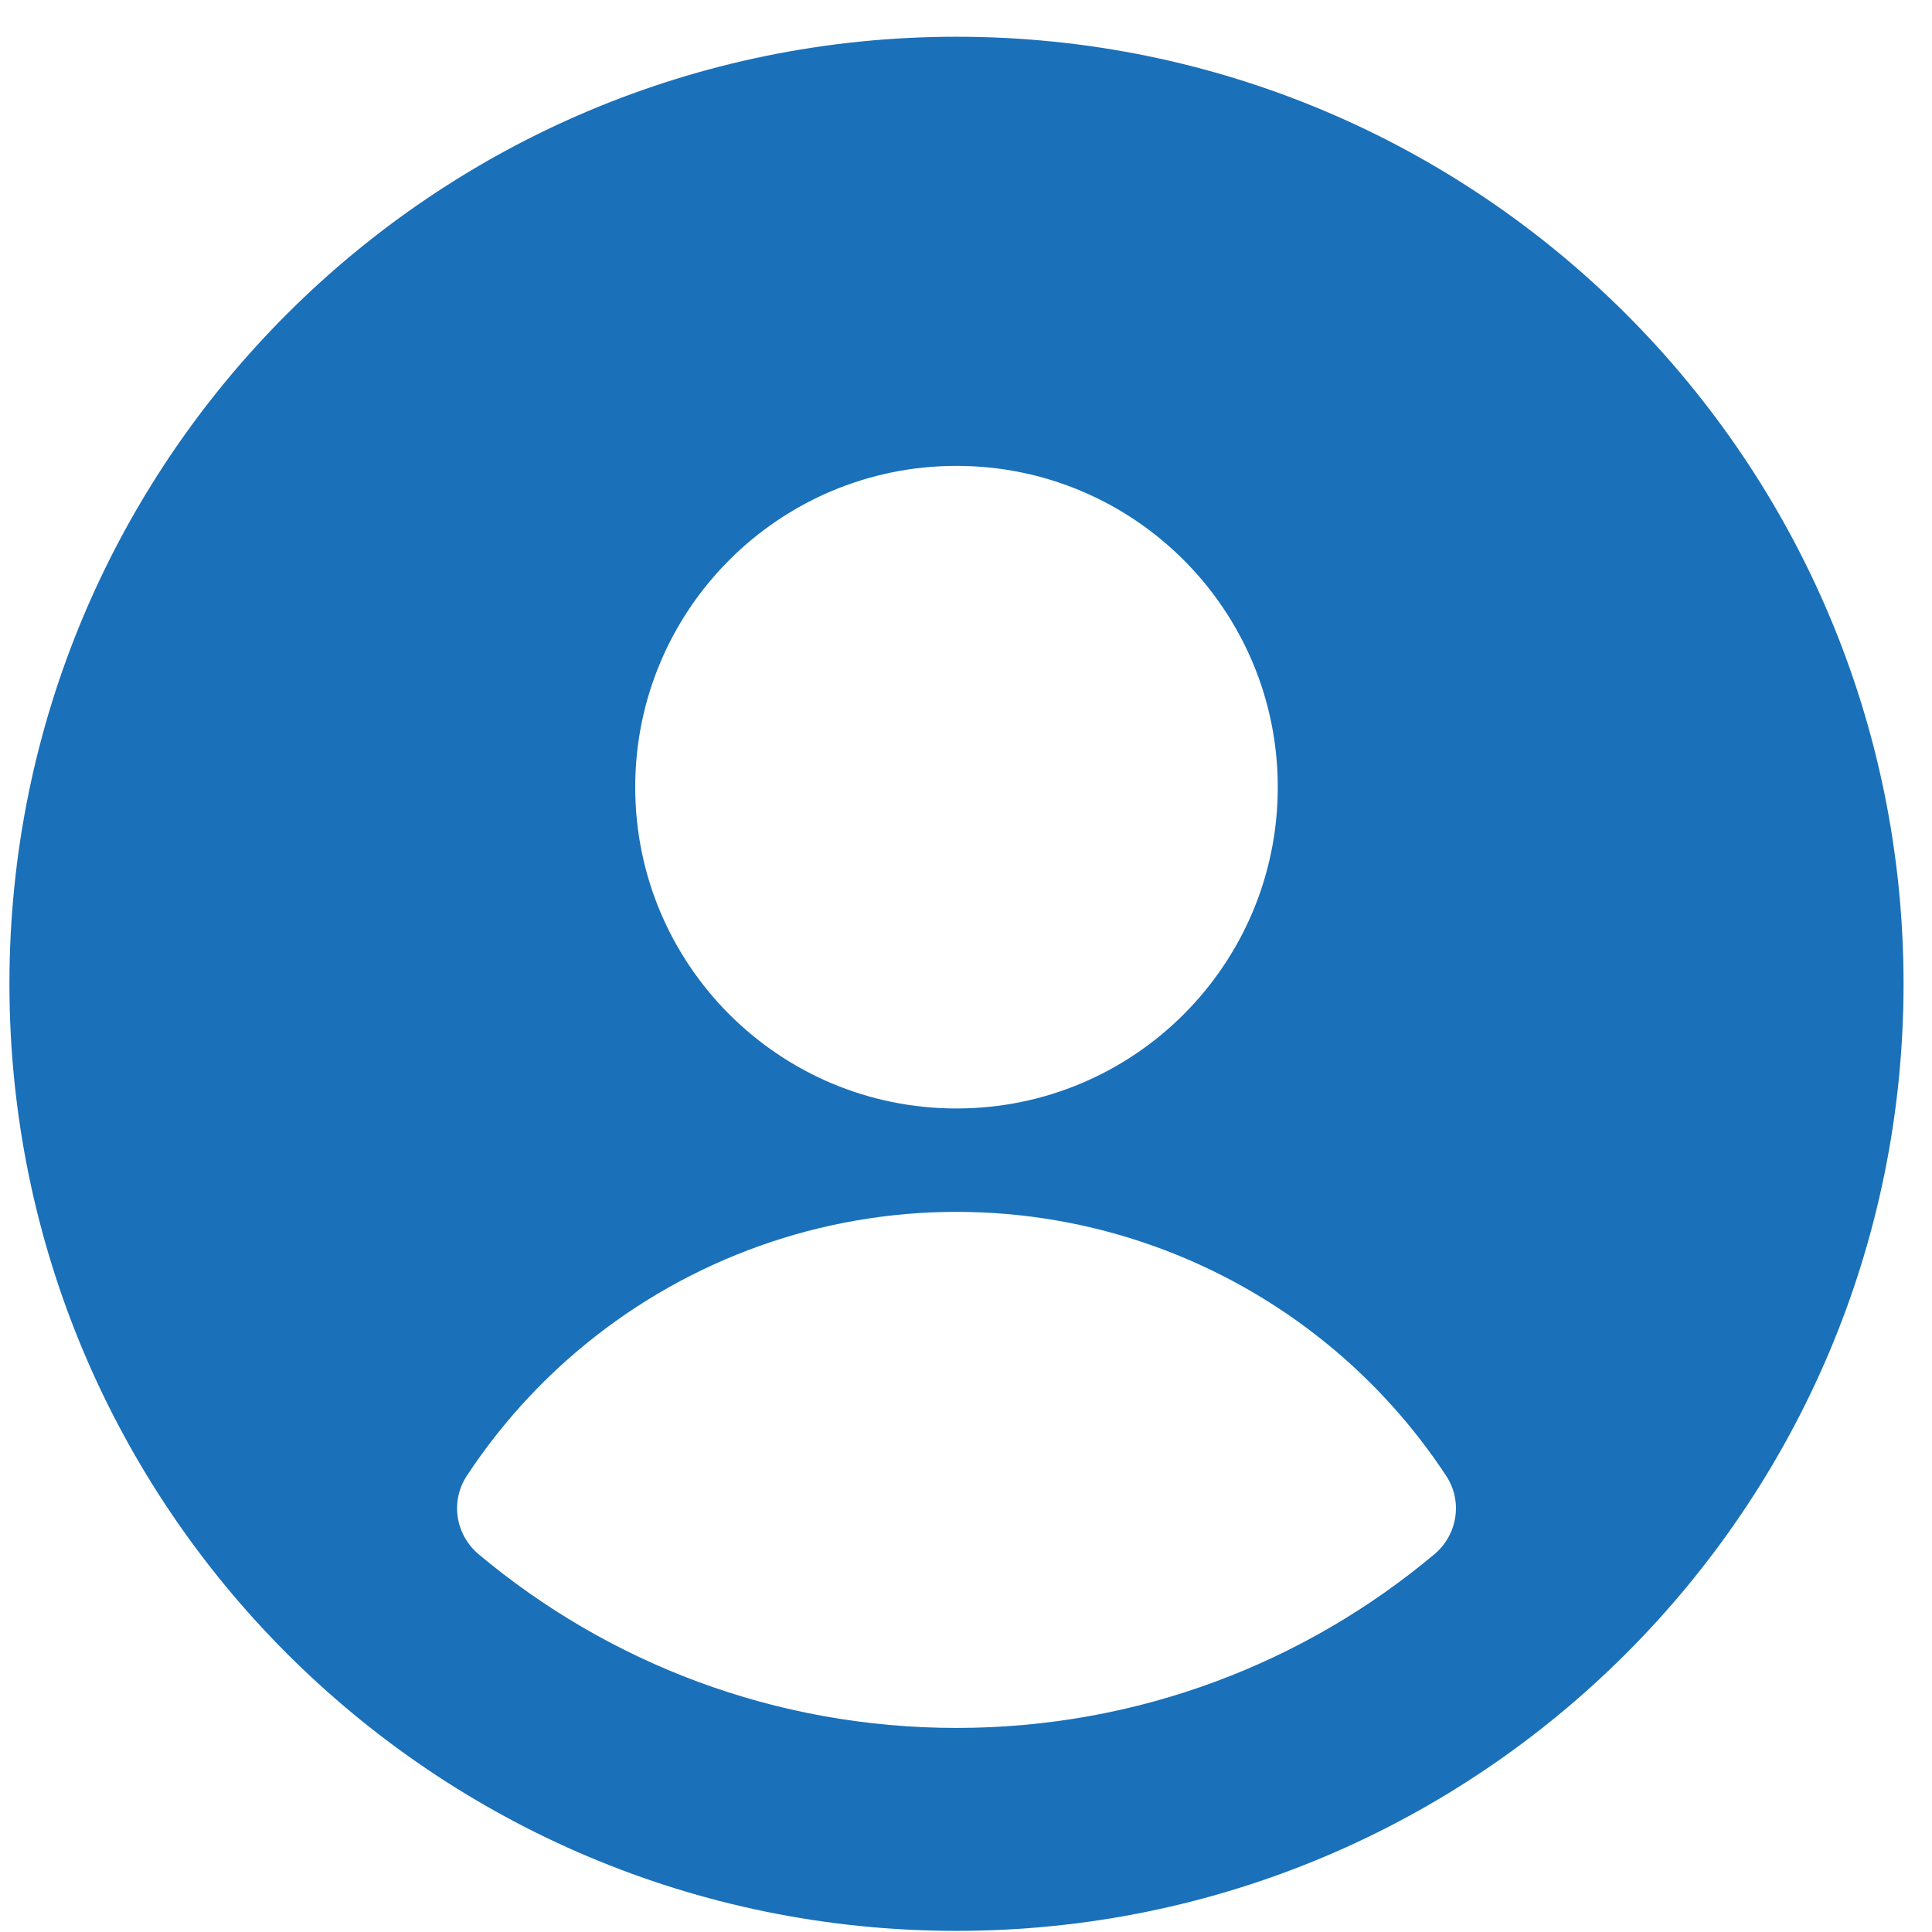 <?xml version="1.0" encoding="UTF-8"?> <svg xmlns="http://www.w3.org/2000/svg" width="51" height="51" viewBox="0 0 51 51" fill="none"> <g clip-path="url(#clip0_5_2)"> <path fill-rule="evenodd" clip-rule="evenodd" d="M0.249 25.97C0.249 12.163 11.442 0.97 25.249 0.97C39.056 0.97 50.249 12.163 50.249 25.97C50.249 39.777 39.056 50.97 25.249 50.97C11.442 50.97 0.249 39.777 0.249 25.97ZM16.768 20.78C16.768 16.096 20.565 12.298 25.249 12.298C29.933 12.298 33.73 16.096 33.73 20.78C33.73 25.464 29.933 29.261 25.249 29.261C20.565 29.261 16.768 25.464 16.768 20.78ZM38.176 38.959C38.617 39.628 38.477 40.514 37.863 41.029C34.45 43.89 30.051 45.613 25.249 45.613C20.448 45.613 16.048 43.89 12.636 41.029C12.022 40.514 11.882 39.628 12.322 38.959C13.179 37.657 14.233 36.483 15.457 35.483C18.22 33.224 21.68 31.99 25.249 31.99C28.819 31.99 32.278 33.224 35.042 35.483C36.266 36.483 37.32 37.657 38.176 38.959Z" fill="#1A70B9"></path> </g> <defs> <clipPath id="clip0_5_2"> <rect width="50" height="50" fill="white" transform="translate(0.249 0.97)"></rect> </clipPath> </defs> </svg> 